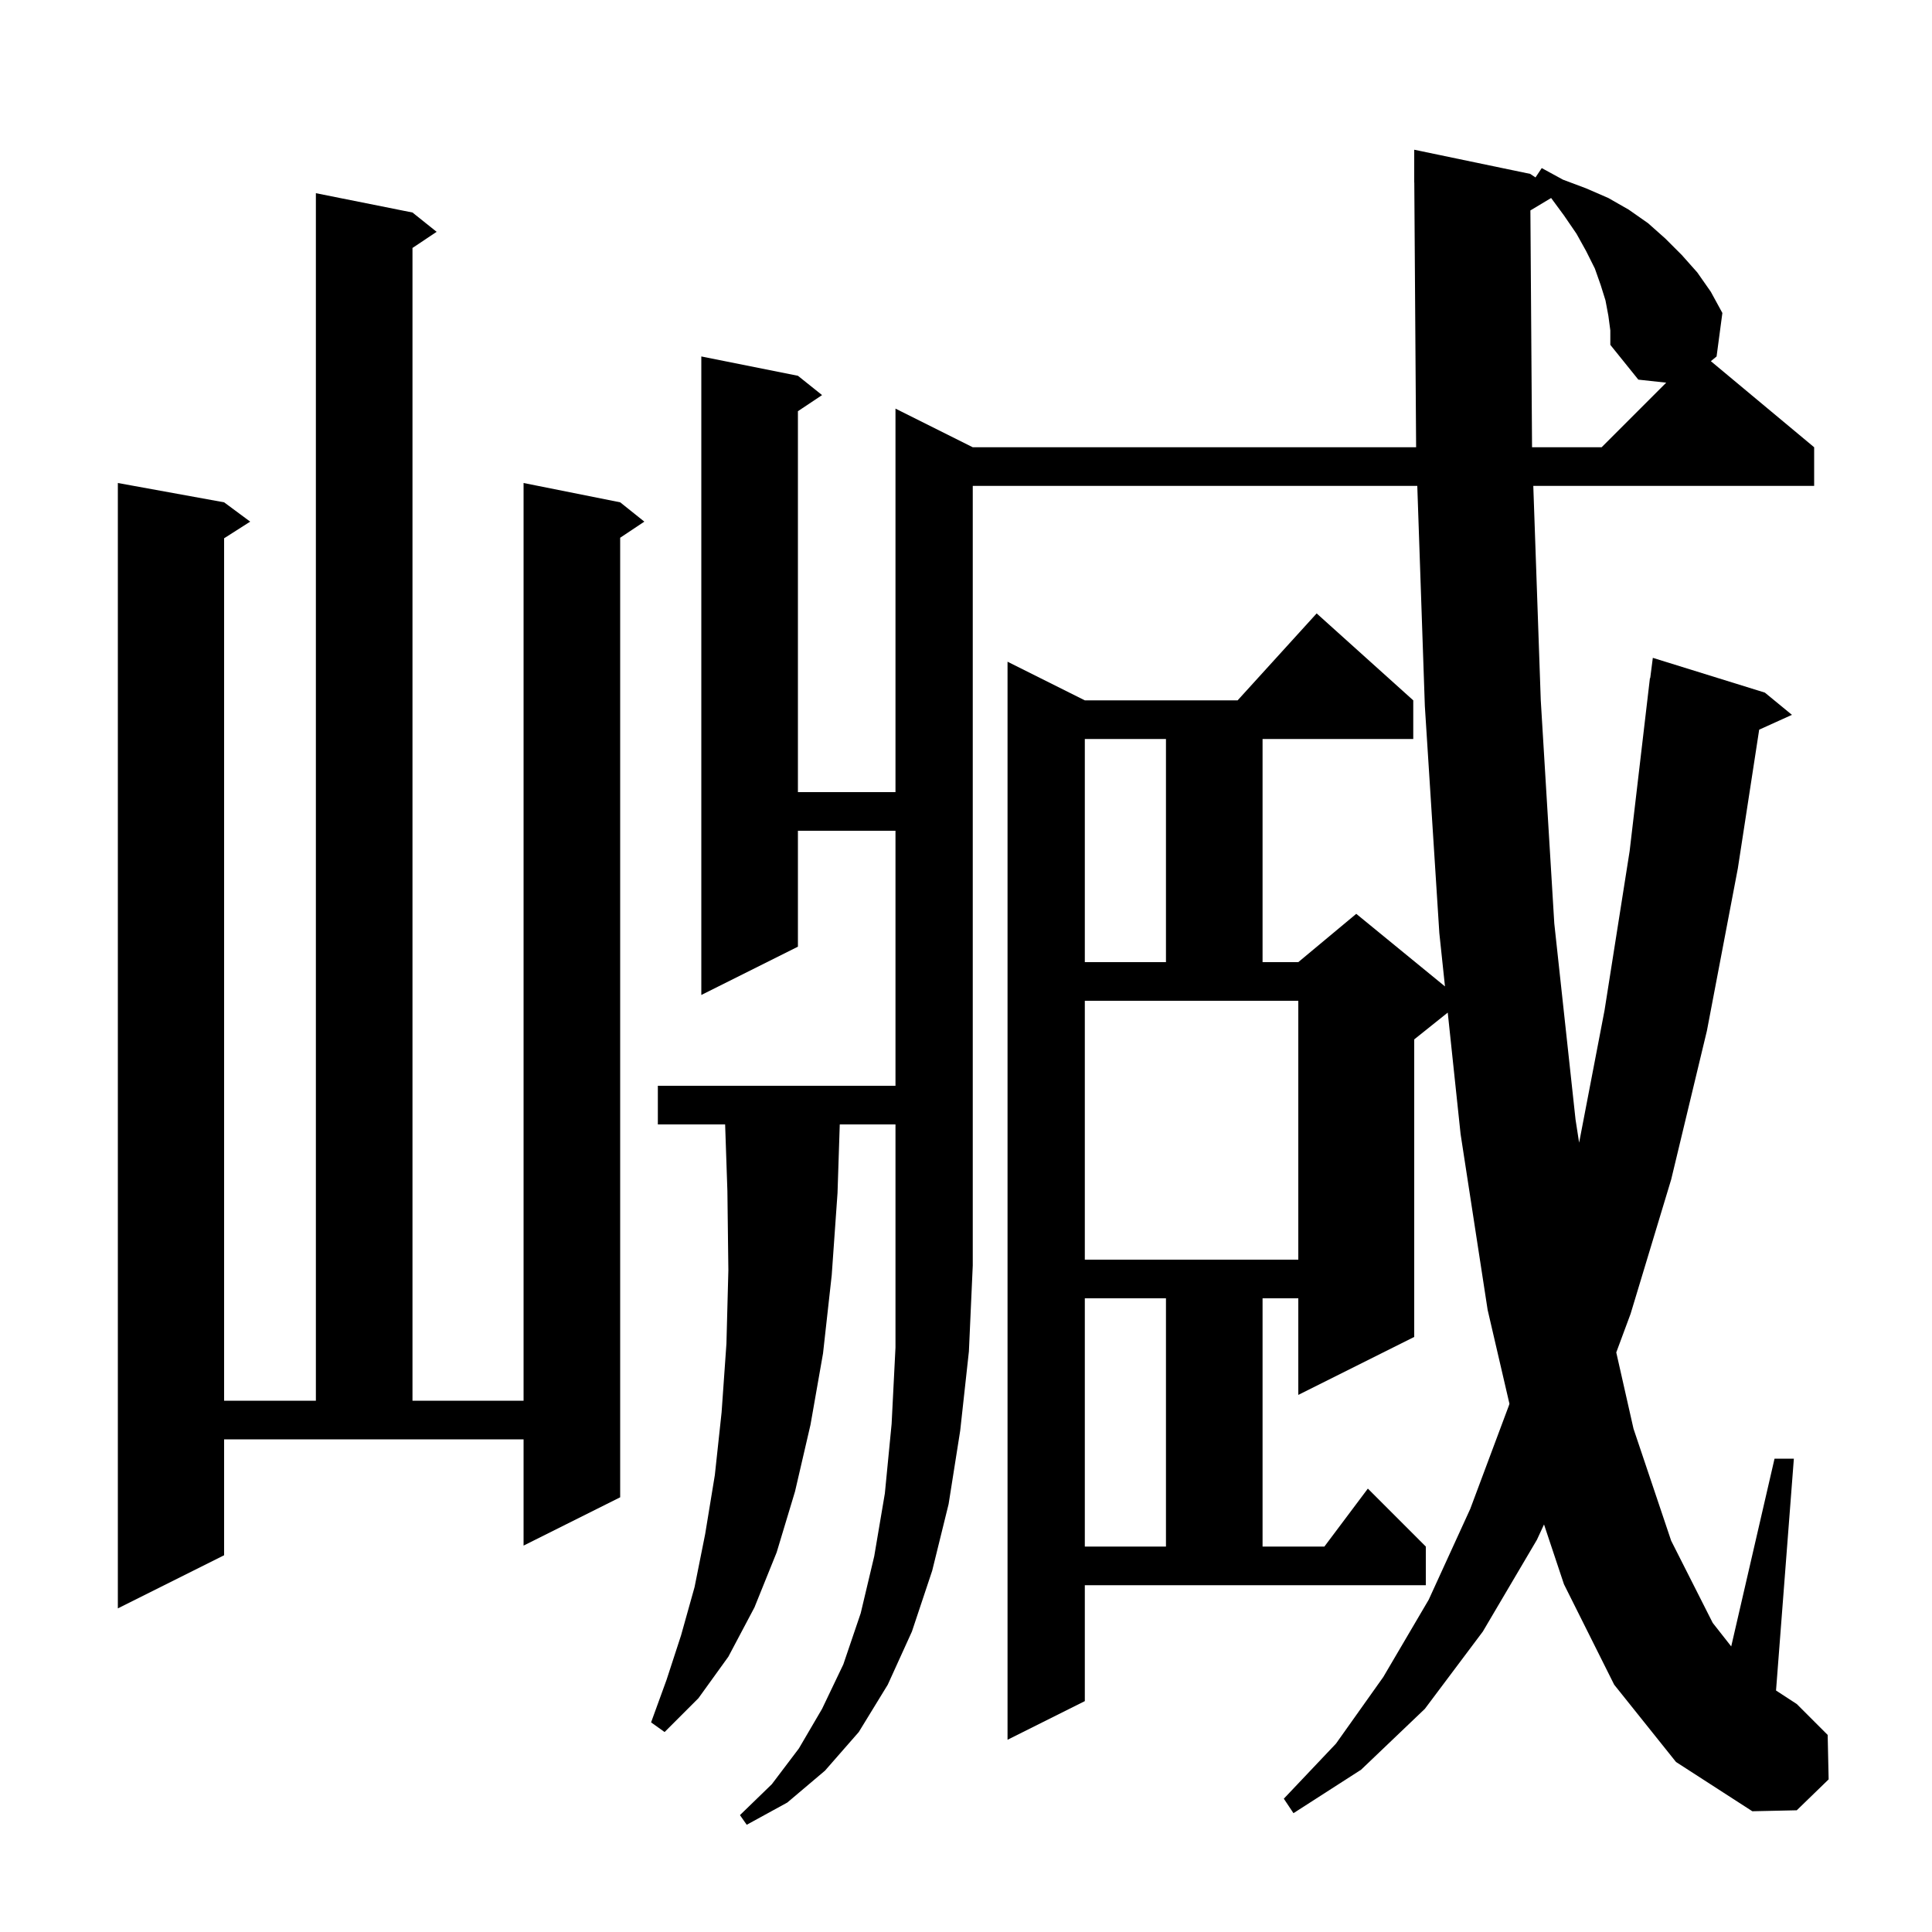 <svg xmlns="http://www.w3.org/2000/svg" xmlns:xlink="http://www.w3.org/1999/xlink" version="1.1" baseProfile="full" viewBox="0 0 200 200" width="200" height="200"><g fill="currentColor"><path d="M 86.932 116.4 L 86.7 123.5 L 86.1 132.0 L 85.2 140.1 L 83.9 147.5 L 82.3 154.4 L 80.4 160.7 L 78.1 166.4 L 75.4 171.5 L 72.3 175.8 L 68.8 179.3 L 67.4 178.3 L 69.0 173.9 L 70.5 169.3 L 71.9 164.3 L 73.0 158.8 L 74.0 152.7 L 74.7 146.2 L 75.2 139.1 L 75.4 131.5 L 75.3 123.3 L 75.065 116.4 L 68.1 116.4 L 68.1 112.4 L 92.7 112.4 L 92.7 86.0 L 82.6 86.0 L 82.6 98.0 L 72.6 103.0 L 72.6 36.9 L 82.6 38.9 L 85.1 40.9 L 82.6 42.567 L 82.6 82.0 L 92.7 82.0 L 92.7 42.3 L 100.7 46.3 L 146.596 46.3 L 146.407 18.899 L 146.4 18.9 L 146.4 15.5 L 158.4 18.0 L 158.954 18.369 L 159.6 17.4 L 161.8 18.6 L 164.2 19.5 L 166.5 20.5 L 168.6 21.7 L 170.6 23.1 L 172.4 24.7 L 174.1 26.4 L 175.7 28.2 L 177.1 30.2 L 178.3 32.4 L 177.7 36.9 L 177.108 37.39 L 187.8 46.3 L 187.8 50.3 L 158.726 50.3 L 159.5 72.5 L 160.9 95.6 L 163.1 115.9 L 163.471 118.29 L 166.1 104.6 L 168.7 88.1 L 170.8 70.2 L 170.829 70.204 L 171.1 68.1 L 182.7 71.7 L 185.5 74.0 L 182.11 75.535 L 179.9 89.9 L 176.7 106.7 L 173.0 122.1 L 168.8 136.0 L 167.315 140.003 L 169.1 147.9 L 173.0 159.5 L 177.3 168.0 L 179.215 170.437 L 183.7 151.0 L 185.7 151.0 L 183.854 175.002 L 186.0 176.4 L 189.2 179.6 L 189.3 184.2 L 186.0 187.4 L 181.4 187.5 L 173.5 182.4 L 167.1 174.4 L 161.9 164.0 L 159.837 157.811 L 159.1 159.4 L 153.5 168.9 L 147.5 176.9 L 140.9 183.2 L 133.9 187.7 L 132.9 186.2 L 138.3 180.5 L 143.2 173.6 L 147.9 165.6 L 152.2 156.2 L 156.2 145.5 L 156.256 145.314 L 154.0 135.6 L 151.2 117.4 L 149.87 104.824 L 146.4 107.6 L 146.4 138.4 L 134.4 144.4 L 134.4 134.4 L 130.7 134.4 L 130.7 160.1 L 137.1 160.1 L 141.6 154.1 L 147.6 160.1 L 147.6 164.1 L 112.3 164.1 L 112.3 176.1 L 104.3 180.1 L 104.3 68.5 L 112.3 72.5 L 128.118 72.5 L 136.3 63.5 L 146.3 72.5 L 146.3 76.5 L 130.7 76.5 L 130.7 99.6 L 134.4 99.6 L 140.4 94.6 L 149.583 102.113 L 149.0 96.6 L 147.5 73.1 L 146.717 50.3 L 100.7 50.3 L 100.7 131.0 L 100.3 139.9 L 99.4 148.1 L 98.2 155.7 L 96.5 162.6 L 94.4 168.9 L 91.9 174.4 L 88.9 179.3 L 85.4 183.3 L 81.5 186.6 L 77.3 188.9 L 76.6 187.9 L 79.9 184.7 L 82.7 181.0 L 85.1 176.9 L 87.3 172.3 L 89.1 167.0 L 90.5 161.1 L 91.6 154.6 L 92.3 147.4 L 92.7 139.5 L 92.7 116.4 Z M 23.2 161.0 L 12.2 166.5 L 12.2 50.0 L 23.2 52.0 L 25.9 54.0 L 23.2 55.723 L 23.2 145.0 L 32.7 145.0 L 32.7 20.0 L 42.7 22.0 L 45.2 24.0 L 42.7 25.667 L 42.7 145.0 L 54.2 145.0 L 54.2 50.0 L 64.2 52.0 L 66.7 54.0 L 64.2 55.667 L 64.2 155.0 L 54.2 160.0 L 54.2 149.0 L 23.2 149.0 Z M 112.3 134.4 L 112.3 160.1 L 120.7 160.1 L 120.7 134.4 Z M 112.3 130.4 L 134.4 130.4 L 134.4 103.6 L 112.3 103.6 Z M 112.3 76.5 L 112.3 99.6 L 120.7 99.6 L 120.7 76.5 Z M 166.5 32.7 L 166.2 31.1 L 165.7 29.5 L 165.1 27.8 L 164.2 26.0 L 163.2 24.2 L 161.9 22.3 L 160.572 20.497 L 158.426 21.784 L 158.597 46.3 L 165.8 46.3 L 172.486 39.614 L 169.6 39.3 L 166.7 35.7 L 166.7 34.2 Z "/></g></svg>